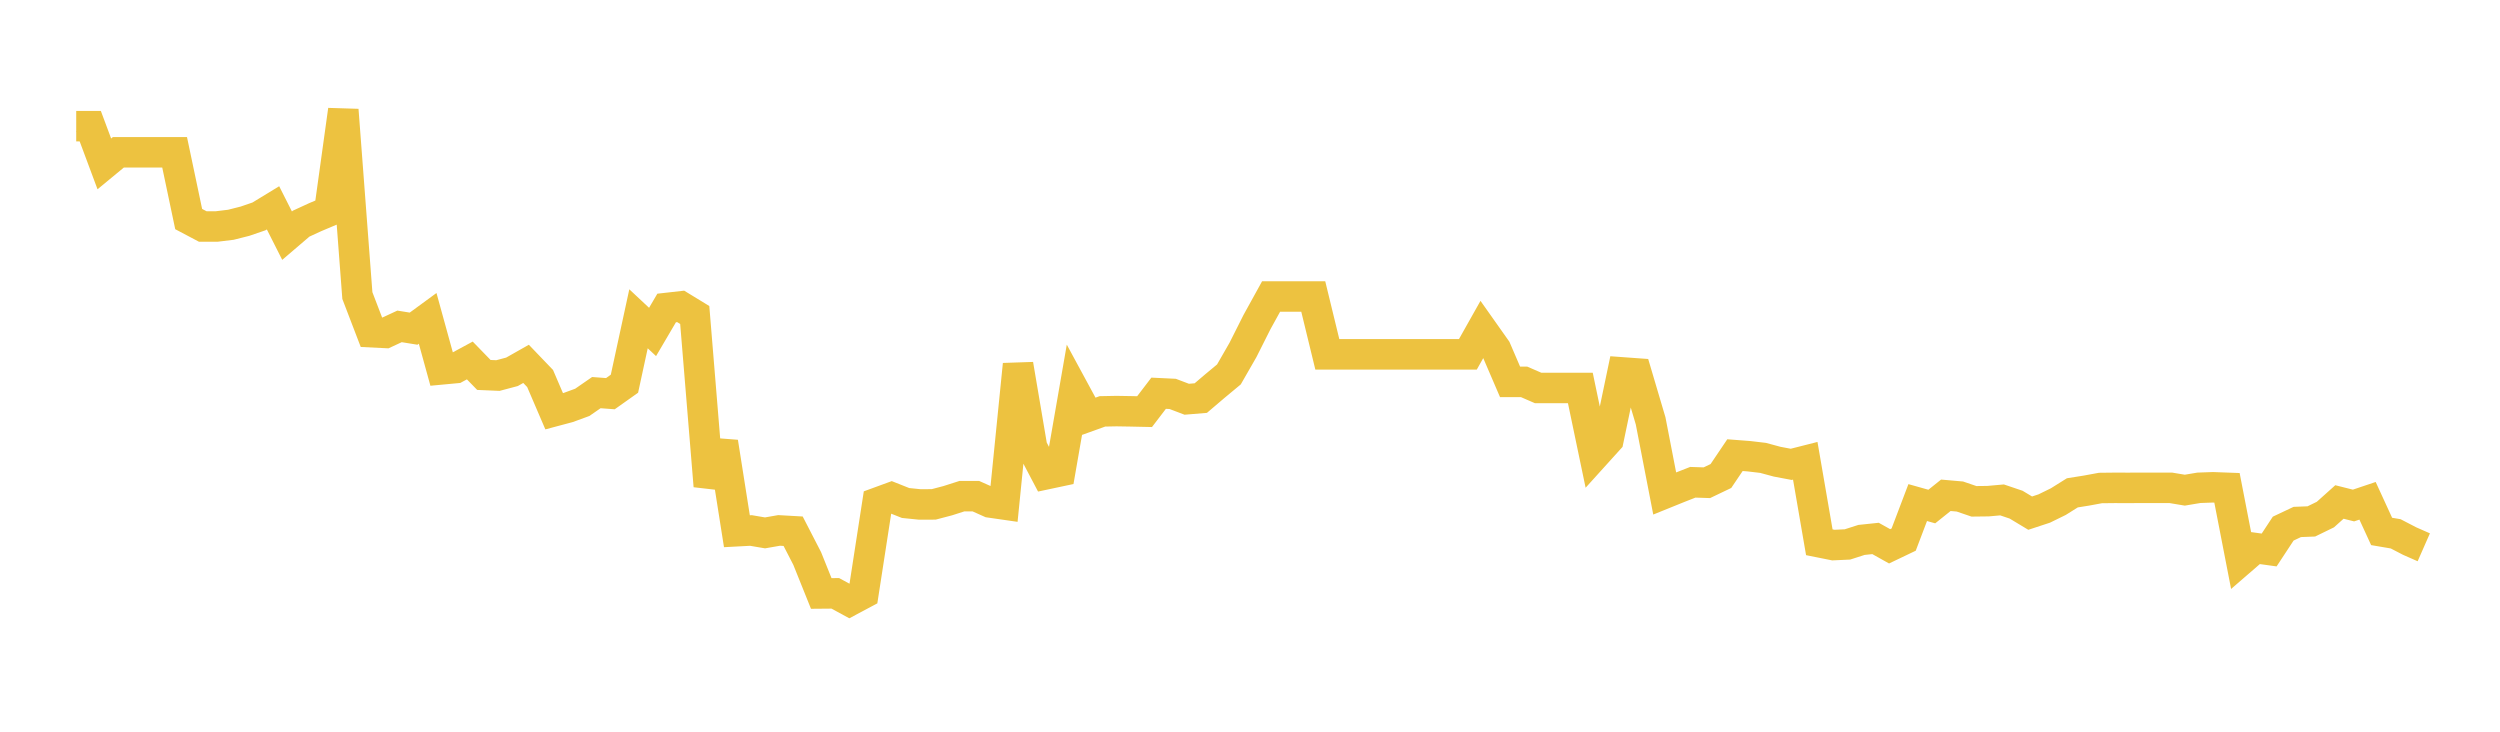 <svg width="164" height="48" xmlns="http://www.w3.org/2000/svg" xmlns:xlink="http://www.w3.org/1999/xlink"><path fill="none" stroke="rgb(237,194,64)" stroke-width="2" d="M5,8.278L5.922,8.278L6.844,10.751L7.766,9.99L8.689,9.99L9.611,9.99L10.533,9.99L11.455,9.99L12.377,14.37L13.299,14.857L14.222,14.857L15.144,14.745L16.066,14.512L16.988,14.196L17.91,13.634L18.832,15.459L19.754,14.671L20.677,14.246L21.599,13.857L22.521,7.214L23.443,19.389L24.365,21.794L25.287,21.84L26.21,21.411L27.132,21.56L28.054,20.885L28.976,24.231L29.898,24.145L30.82,23.647L31.743,24.597L32.665,24.636L33.587,24.391L34.509,23.869L35.431,24.83L36.353,26.978L37.275,26.732L38.198,26.394L39.12,25.756L40.042,25.825L40.964,25.171L41.886,20.913L42.808,21.776L43.731,20.204L44.653,20.1L45.575,20.663L46.497,31.881L47.419,29.005L48.341,34.849L49.263,34.8L50.186,34.957L51.108,34.796L52.03,34.848L52.952,36.637L53.874,38.931L54.796,38.923L55.719,39.425L56.641,38.933L57.563,32.968L58.485,32.631L59.407,32.997L60.329,33.091L61.251,33.088L62.174,32.845L63.096,32.55L64.018,32.549L64.94,32.961L65.862,33.094L66.784,23.909L67.707,29.358L68.629,31.111L69.551,30.915L70.473,25.616L71.395,27.318L72.317,26.986L73.24,26.968L74.162,26.983L75.084,27.003L76.006,25.796L76.928,25.84L77.85,26.19L78.772,26.114L79.695,25.328L80.617,24.562L81.539,22.956L82.461,21.123L83.383,19.452L84.305,19.452L85.228,19.452L86.15,19.452L87.072,23.244L87.994,23.244L88.916,23.244L89.838,23.244L90.76,23.244L91.683,23.244L92.605,23.244L93.527,23.244L94.449,23.244L95.371,23.244L96.293,23.244L97.216,21.604L98.138,22.908L99.06,25.051L99.982,25.051L100.904,25.452L101.826,25.452L102.749,25.452L103.671,25.452L104.593,29.866L105.515,28.846L106.437,24.43L107.359,24.497L108.281,27.611L109.204,32.372L110.126,31.999L111.048,31.637L111.97,31.667L112.892,31.226L113.814,29.858L114.737,29.929L115.659,30.038L116.581,30.287L117.503,30.461L118.425,30.227L119.347,35.573L120.269,35.758L121.192,35.715L122.114,35.419L123.036,35.322L123.958,35.838L124.88,35.397L125.802,32.969L126.725,33.229L127.647,32.491L128.569,32.572L129.491,32.887L130.413,32.876L131.335,32.794L132.257,33.106L133.18,33.662L134.102,33.359L135.024,32.907L135.946,32.33L136.868,32.183L137.79,32.013L138.713,32.003L139.635,32.005L140.557,32.001L141.479,32.001L142.401,32.001L143.323,32.155L144.246,32L145.168,31.967L146.09,32.001L147.012,36.749L147.934,35.951L148.856,36.079L149.778,34.677L150.701,34.241L151.623,34.205L152.545,33.756L153.467,32.93L154.389,33.162L155.311,32.852L156.234,34.862L157.156,35.019L158.078,35.497L159,35.903"></path></svg>
